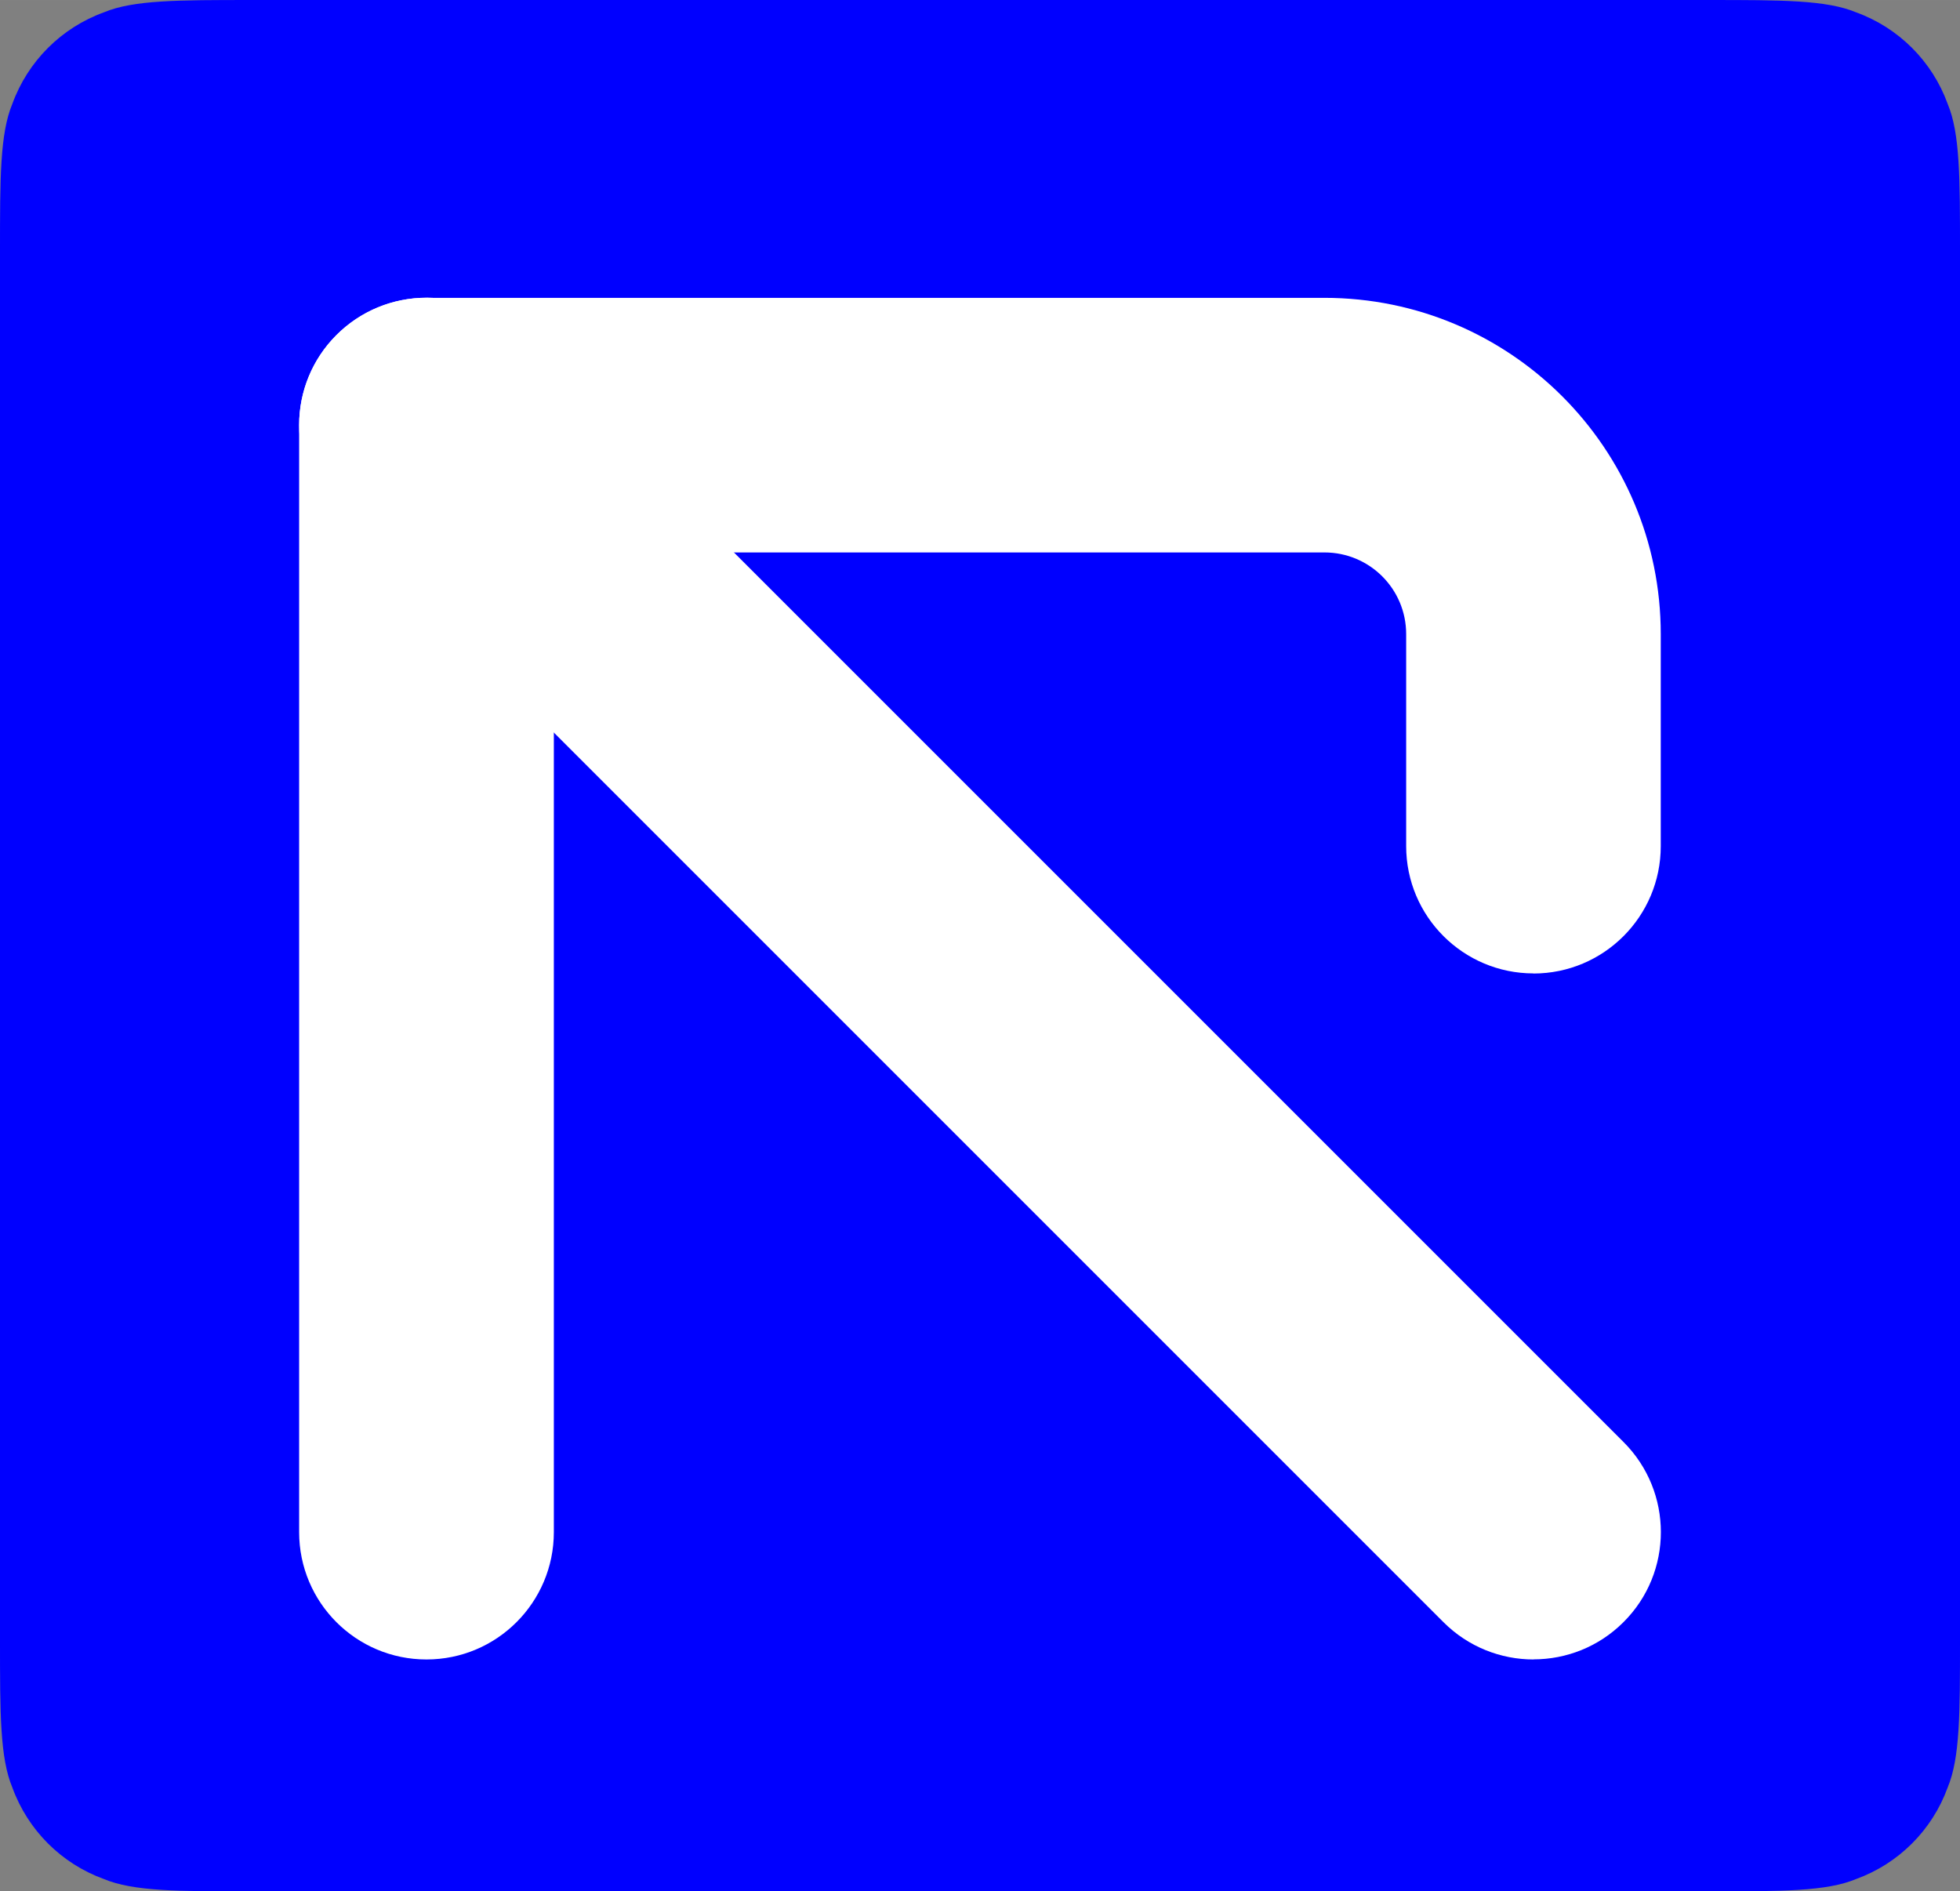 <?xml version="1.0" encoding="UTF-8"?>
<!DOCTYPE svg PUBLIC "-//W3C//DTD SVG 1.1//EN" "http://www.w3.org/Graphics/SVG/1.1/DTD/svg11.dtd">
<!-- Creator: CorelDRAW 2017 -->
<svg xmlns="http://www.w3.org/2000/svg" xml:space="preserve" width="179.447mm" height="173.164mm" version="1.1" style="shape-rendering:geometricPrecision; text-rendering:geometricPrecision; image-rendering:optimizeQuality; fill-rule:evenodd; clip-rule:evenodd"
viewBox="0 0 18130 17495">
 <rect x="0" y="0" width="18130" height="17495" fill="#808080" stroke="none"/>
 <defs>
  <style type="text/css">
   <![CDATA[
    .fil0 {fill:#0000FF;fill-rule:nonzero}
    .fil1 {fill:white;fill-rule:nonzero}
   ]]>
  </style>
 </defs>
 <g id="Laag_x0020_1">
  <g id="_1323038311392">
   <path class="fil0" d="M2327 0l13476 0c683,0 1092,0 1366,114 394,143 704,453 847,847 114,273 114,683 114,1366l0 12841c0,683 0,1092 -114,1366 -143,394 -453,704 -847,847 -273,114 -683,114 -1366,114l-13476 0c-683,0 -1092,0 -1366,-114 -394,-143 -704,-453 -847,-847 -114,-273 -114,-683 -114,-1366l0 -12841c0,-683 0,-1092 114,-1366 143,-394 453,-704 847,-847 273,-114 683,-114 1366,-114z"/>
   <path class="fil1" d="M3945 15350c-651,0 -1178,-527 -1178,-1178l0 -10240c0,-650 527,-1177 1177,-1178l2 0c650,0 1177,527 1177,1178l0 10240c0,650 -527,1178 -1178,1178z"/>
   <path class="fil1" d="M14185 9004l0 0c-650,0 -1178,-527 -1178,-1178l0 -1961c0,-417 -338,-755 -756,-755l-8306 0 0 -2355 8306 0c1718,0 3111,1392 3111,3111l0 1961c0,650 -527,1178 -1178,1178z"/>
   <path class="fil1" d="M14185 15350c-301,0 -603,-115 -833,-345l-10240 -10240c-230,-230 -345,-531 -345,-833 0,-301 115,-603 345,-833 230,-230 531,-345 833,-345 301,0 603,115 833,345l10240 10240c460,460 460,1206 0,1665 -230,230 -531,345 -833,345z"/>
  </g>
 </g>
</svg>
